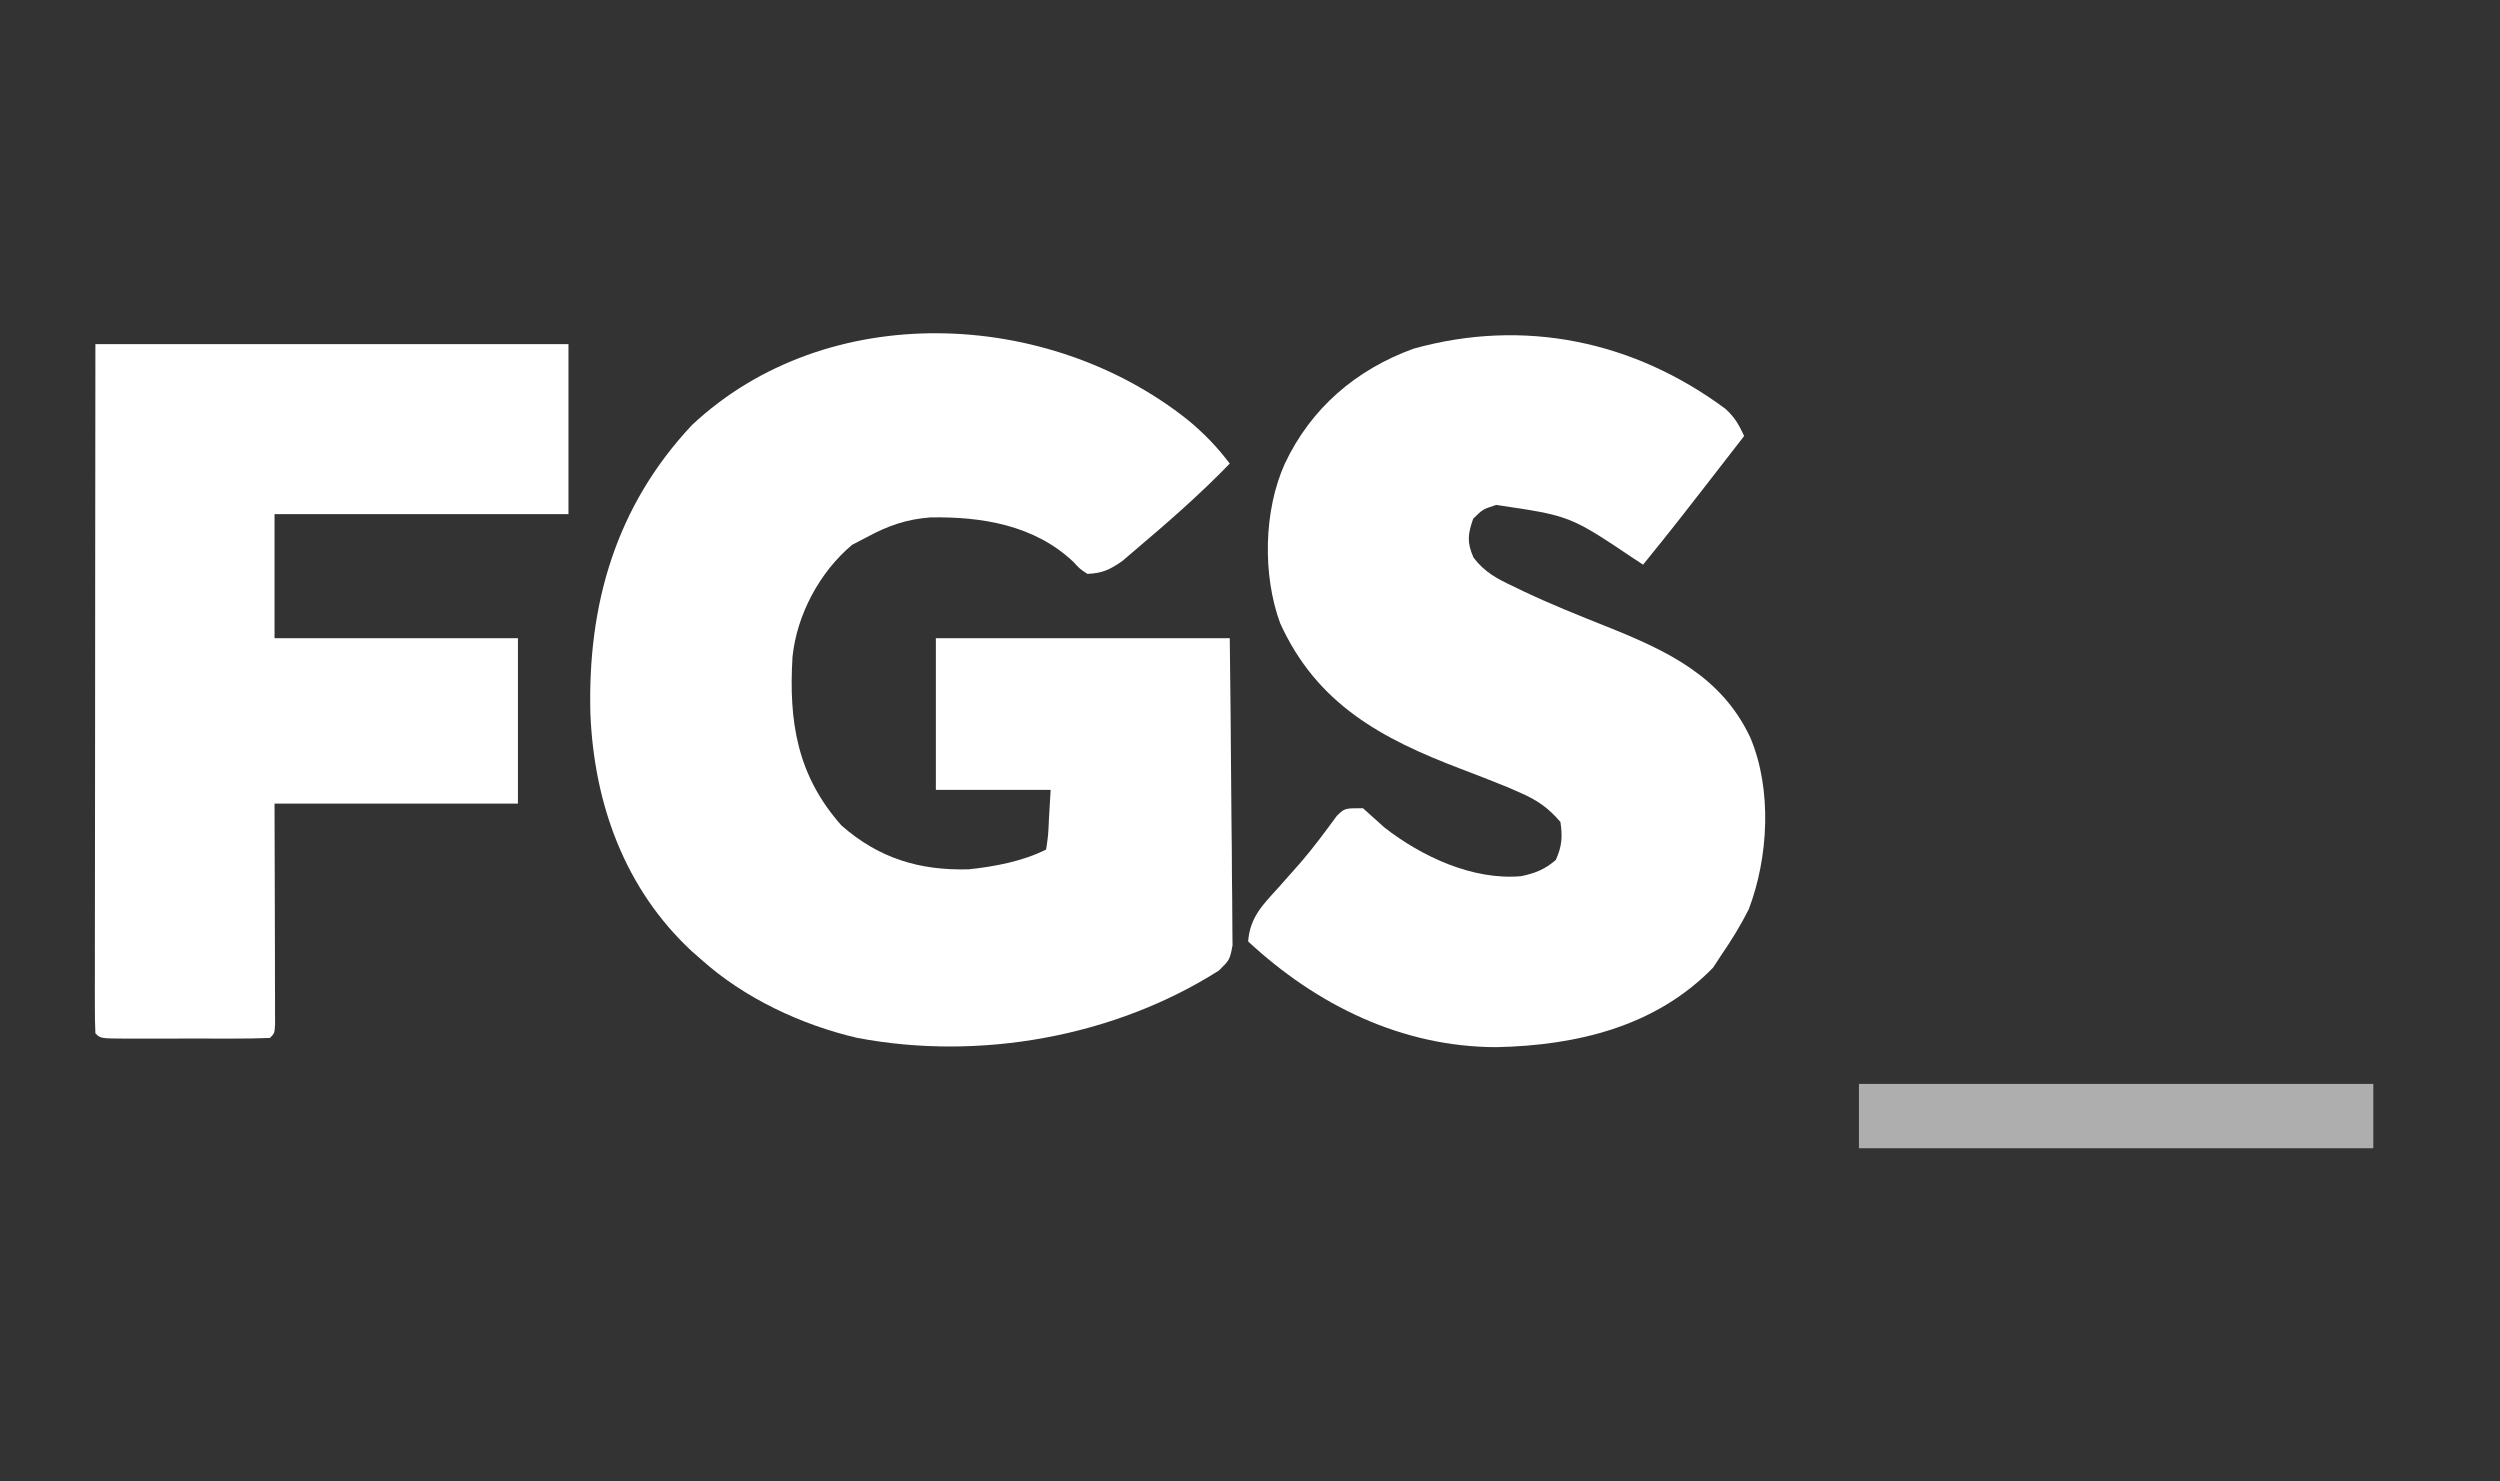 <?xml version="1.0" encoding="UTF-8" standalone="no"?>
<!DOCTYPE svg PUBLIC "-//W3C//DTD SVG 1.1//EN" "http://www.w3.org/Graphics/SVG/1.1/DTD/svg11.dtd">
<svg width="100%" height="100%" viewBox="0 0 81 48" version="1.1" xmlns="http://www.w3.org/2000/svg" xmlns:xlink="http://www.w3.org/1999/xlink" xml:space="preserve" xmlns:serif="http://www.serif.com/" style="fill-rule:evenodd;clip-rule:evenodd;stroke-linejoin:round;stroke-miterlimit:2;">
    <rect x="0" y="0" width="81" height="48" fill="#333333" stroke="none"/>
    <g>
        <path d="M38.496,13.615C39.015,14.044 39.438,14.483 39.844,15.02C38.872,16.026 37.814,16.945 36.747,17.849C36.618,17.959 36.488,18.07 36.354,18.184C35.957,18.457 35.713,18.576 35.232,18.593C34.994,18.439 34.994,18.439 34.776,18.203C33.517,17.013 31.812,16.735 30.149,16.764C29.369,16.822 28.772,17.033 28.089,17.402C27.93,17.485 27.77,17.568 27.606,17.654C26.556,18.537 25.816,19.917 25.677,21.286C25.551,23.388 25.83,25.128 27.262,26.744C28.469,27.805 29.784,28.21 31.385,28.166C32.228,28.077 33.129,27.908 33.893,27.526C33.962,27.073 33.962,27.073 33.985,26.549C34.013,26.075 34.013,26.075 34.041,25.591L30.322,25.591L30.322,20.678L39.844,20.678C39.874,23.254 39.874,23.254 39.881,24.353C39.885,25.103 39.891,25.852 39.9,26.602C39.909,27.206 39.913,27.81 39.915,28.414C39.916,28.645 39.919,28.876 39.923,29.106C39.928,29.429 39.929,29.752 39.929,30.075C39.93,30.258 39.932,30.442 39.934,30.632C39.844,31.099 39.844,31.099 39.493,31.445C36.1,33.601 31.721,34.38 27.769,33.626C25.965,33.206 24.116,32.34 22.733,31.099C22.625,31.005 22.518,30.911 22.407,30.814C20.241,28.797 19.252,26.048 19.129,23.138C19.033,19.584 19.951,16.407 22.417,13.774C26.793,9.671 33.962,9.993 38.496,13.615Z" style="fill:white;fill-rule:nonzero;"/>
        <path d="M55.909,13.25C56.214,13.533 56.338,13.755 56.51,14.127C54.268,17.019 54.268,17.019 53.236,18.295C53.135,18.229 53.034,18.162 52.93,18.094C50.867,16.711 50.867,16.711 48.475,16.36C48.039,16.502 48.039,16.502 47.731,16.807C47.555,17.313 47.526,17.573 47.742,18.066C48.104,18.544 48.512,18.755 49.042,19.003C49.196,19.078 49.196,19.078 49.353,19.154C50.25,19.581 51.17,19.947 52.092,20.315C54.026,21.09 55.789,21.92 56.714,23.907C57.419,25.584 57.3,27.779 56.659,29.462C56.396,29.986 56.098,30.468 55.766,30.95C55.68,31.082 55.594,31.214 55.505,31.35C53.636,33.272 51.071,33.872 48.484,33.928C45.418,33.924 42.656,32.562 40.44,30.503C40.497,29.722 40.913,29.317 41.416,28.764C41.579,28.58 41.742,28.396 41.905,28.212C41.985,28.122 42.065,28.031 42.147,27.938C42.56,27.459 42.935,26.949 43.309,26.439C43.564,26.186 43.564,26.186 44.159,26.186C44.393,26.394 44.626,26.603 44.858,26.813C46.069,27.756 47.714,28.522 49.271,28.39C49.729,28.299 50.057,28.169 50.409,27.861C50.608,27.412 50.629,27.119 50.558,26.633C50.176,26.183 49.812,25.928 49.274,25.693C49.131,25.631 48.988,25.568 48.841,25.503C48.342,25.3 47.841,25.106 47.337,24.914C44.757,23.932 42.668,22.813 41.477,20.192C40.903,18.631 40.942,16.534 41.63,15.02C42.478,13.222 43.934,11.977 45.796,11.298C49.382,10.298 52.939,11.045 55.909,13.25Z" style="fill:white;fill-rule:nonzero;"/>
        <path d="M3.091,11.15L18.418,11.15L18.418,16.658L8.895,16.658L8.895,20.678L16.781,20.678L16.781,26.037L8.895,26.037C8.901,28.48 8.901,28.48 8.908,30.924C8.908,31.228 8.909,31.533 8.909,31.838C8.91,31.998 8.911,32.158 8.911,32.323L8.911,32.781C8.912,32.913 8.912,33.045 8.913,33.181C8.895,33.481 8.895,33.481 8.746,33.63C8.34,33.645 7.938,33.651 7.532,33.65C7.35,33.65 7.35,33.65 7.164,33.65C6.906,33.65 6.648,33.65 6.39,33.649C5.995,33.649 5.599,33.649 5.203,33.65C4.953,33.65 4.704,33.65 4.454,33.65C4.335,33.65 4.216,33.65 4.093,33.651C3.257,33.647 3.257,33.647 3.091,33.481C3.077,33.193 3.074,32.904 3.074,32.615C3.074,32.428 3.073,32.239 3.073,32.045C3.074,31.835 3.074,31.625 3.075,31.414C3.075,31.194 3.075,30.974 3.074,30.754C3.074,30.155 3.075,29.556 3.076,28.957C3.077,28.331 3.077,27.706 3.078,27.08C3.078,25.895 3.079,24.71 3.081,23.524C3.083,21.923 3.084,20.322 3.084,18.721C3.086,16.197 3.089,13.673 3.091,11.15Z" style="fill:white;fill-rule:nonzero;"/>
        <rect x="60.23" y="35.119" width="16.665" height="2.084" style="fill:rgb(174,174,174);fill-rule:nonzero;"/>
    </g>
</svg>
